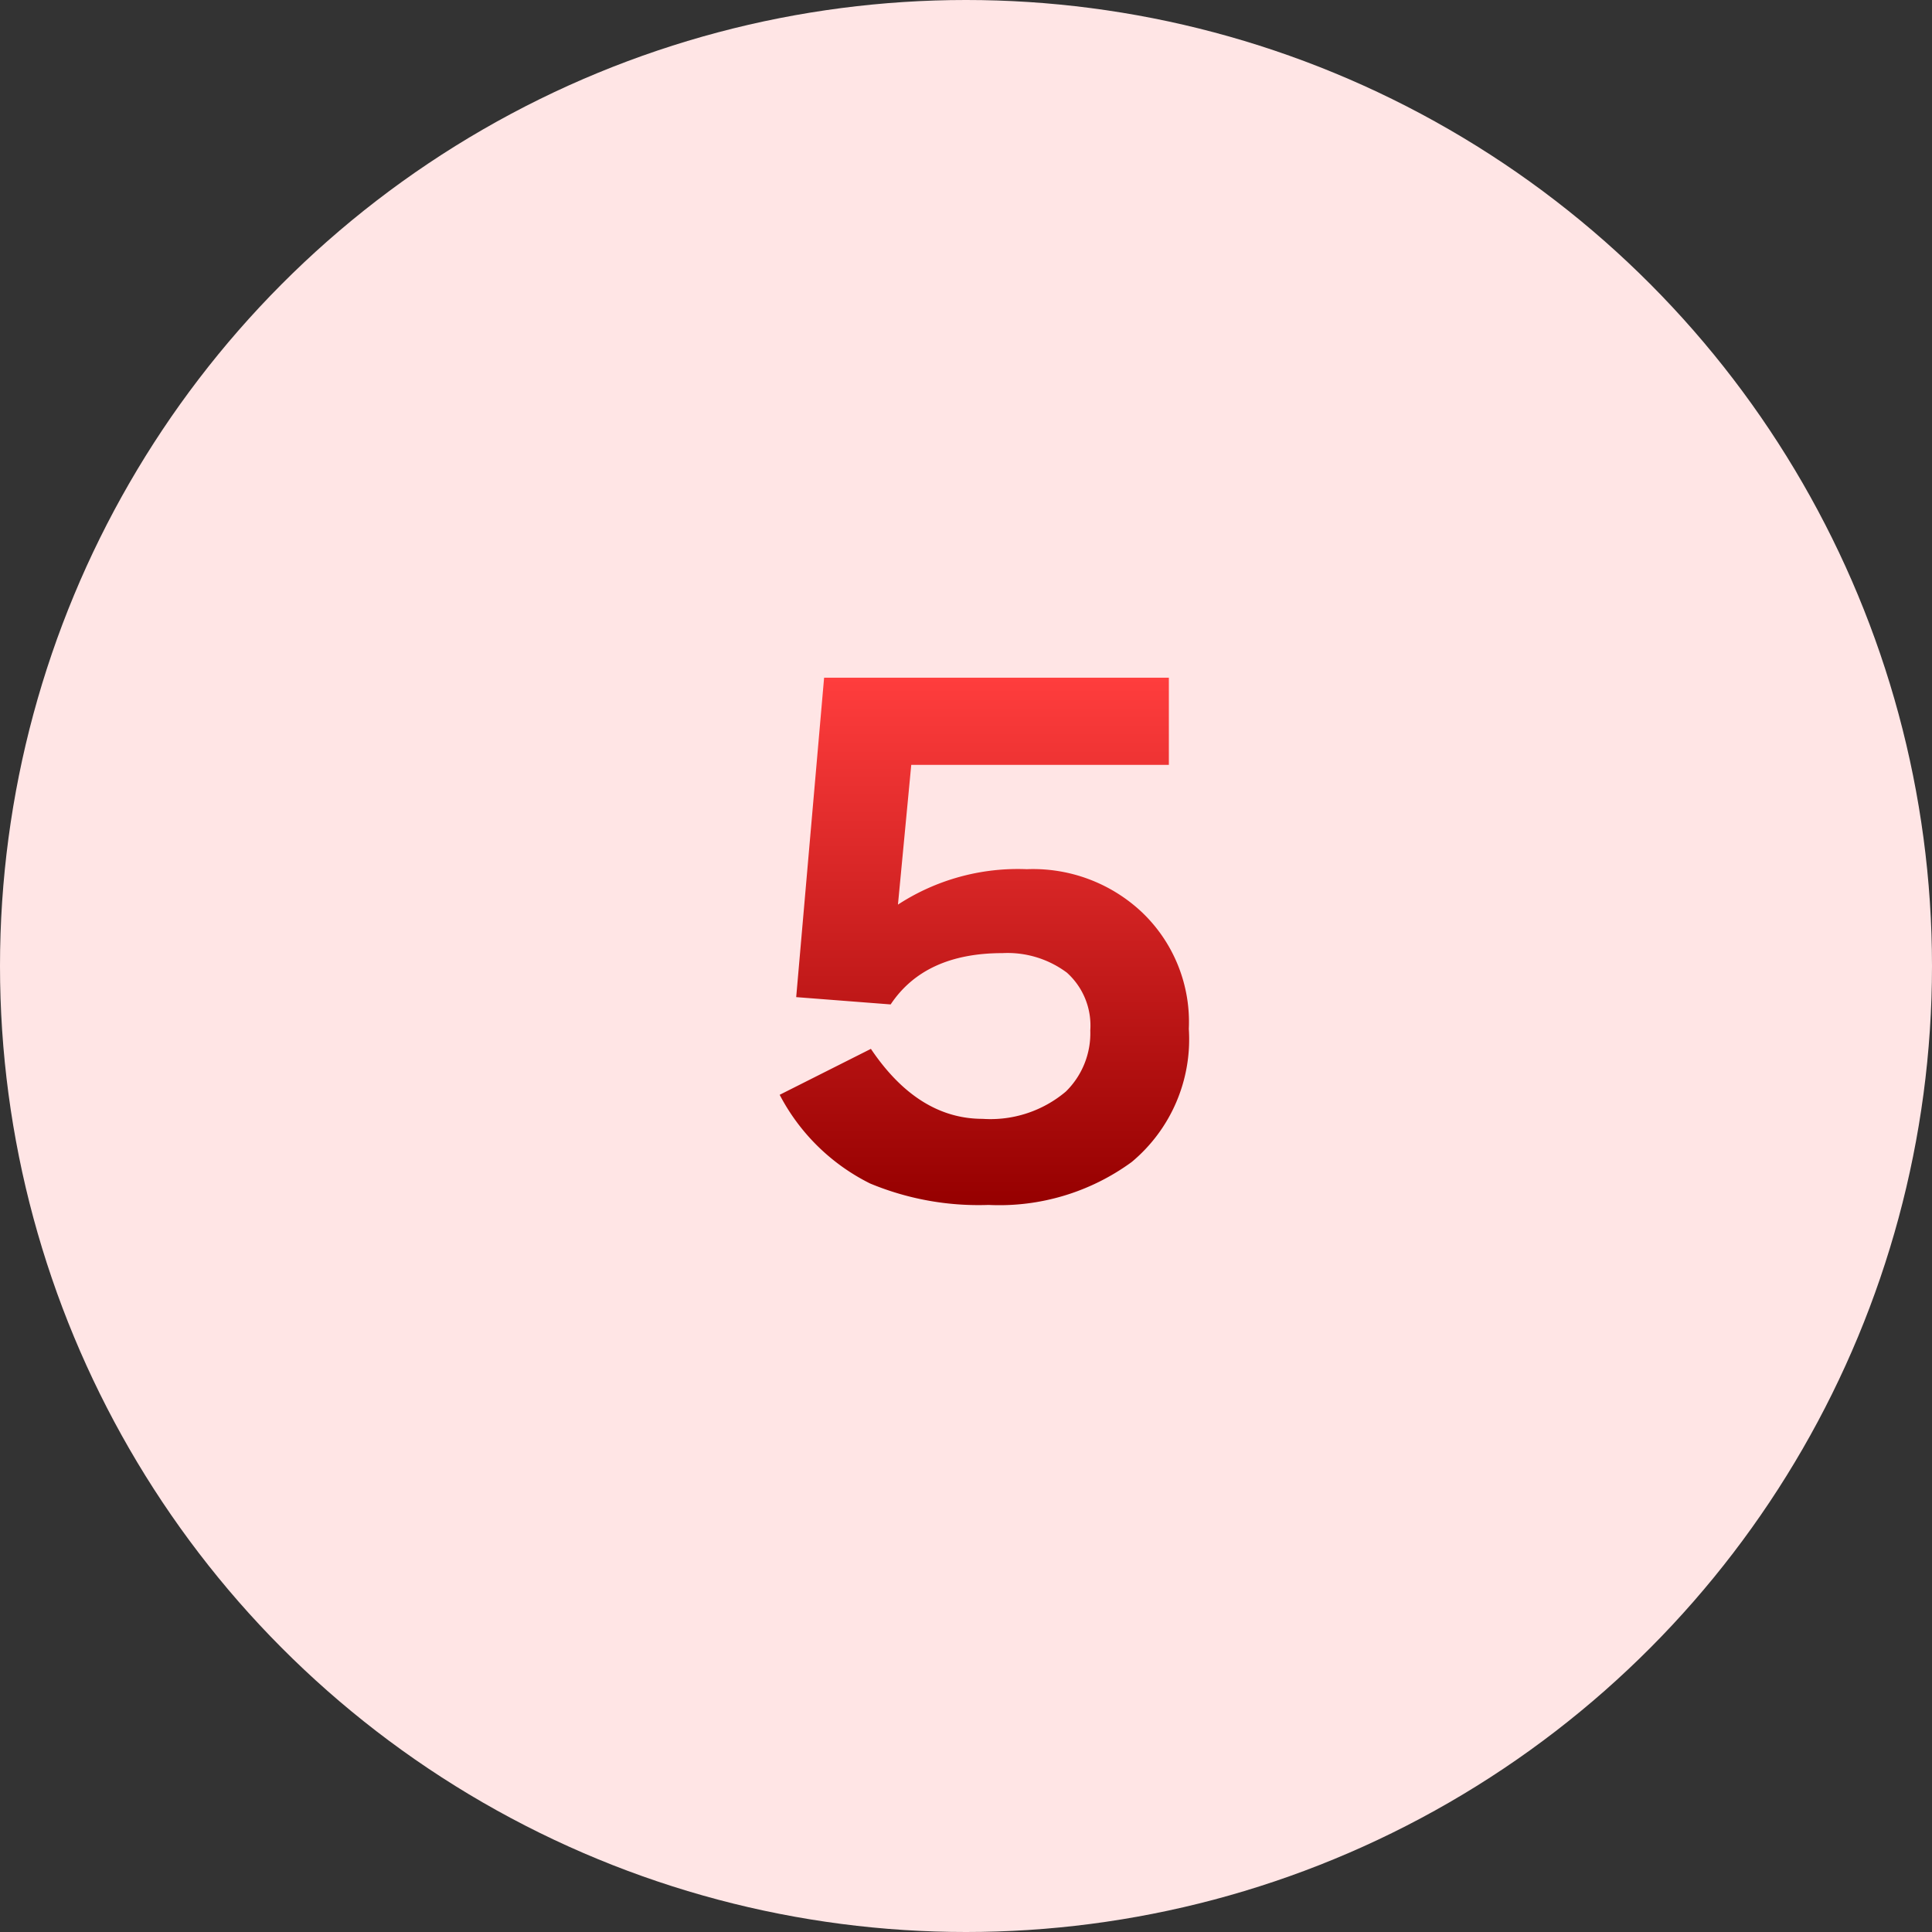 <svg xmlns="http://www.w3.org/2000/svg" xmlns:xlink="http://www.w3.org/1999/xlink" width="90" height="90" viewBox="0 0 90 90">
  <rect x="0" y="0" width="90" height="90" fill="#333333" stroke="none"/>
  <defs>
    <style>
      .cls-1 {
        fill: #ffe5e5;
      }

      .cls-2 {
        fill: url(#名称未設定グラデーション_341);
      }
    </style>
    <linearGradient id="名称未設定グラデーション_341" data-name="名称未設定グラデーション 341" x1="45.85" y1="56.09" x2="45.85" y2="31.6" gradientUnits="userSpaceOnUse">
      <stop offset="0" stop-color="#960000"/>
      <stop offset="1" stop-color="#ff3d3d"/>
    </linearGradient>
  </defs>
  <g id="レイヤー_2" data-name="レイヤー 2">
    <g id="レイヤー_1-2" data-name="レイヤー 1">
      <g id="step_number_craft_5">
        <circle class="cls-1" cx="45" cy="45" r="45"/>
        <path class="cls-2" d="M55.38,47.93a7.44,7.44,0,0,1-2.66,6.2,10.45,10.45,0,0,1-6.67,2,13.14,13.14,0,0,1-5.52-1A9.54,9.54,0,0,1,36.32,51l4.25-2.14c1.46,2.17,3.2,3.26,5.2,3.26a5.44,5.44,0,0,0,3.88-1.27A3.8,3.8,0,0,0,50.79,48a3.31,3.31,0,0,0-1.09-2.69,4.62,4.62,0,0,0-3-.91c-2.42,0-4.15.8-5.21,2.39l-4.4-.34,1.3-14.88H54.45v4.06h-12l-.62,6.51a10.23,10.23,0,0,1,6-1.65,7.4,7.4,0,0,1,5.36,2A7.06,7.06,0,0,1,55.38,47.93Z"/>
      </g>
    </g>
  </g>
</svg>
